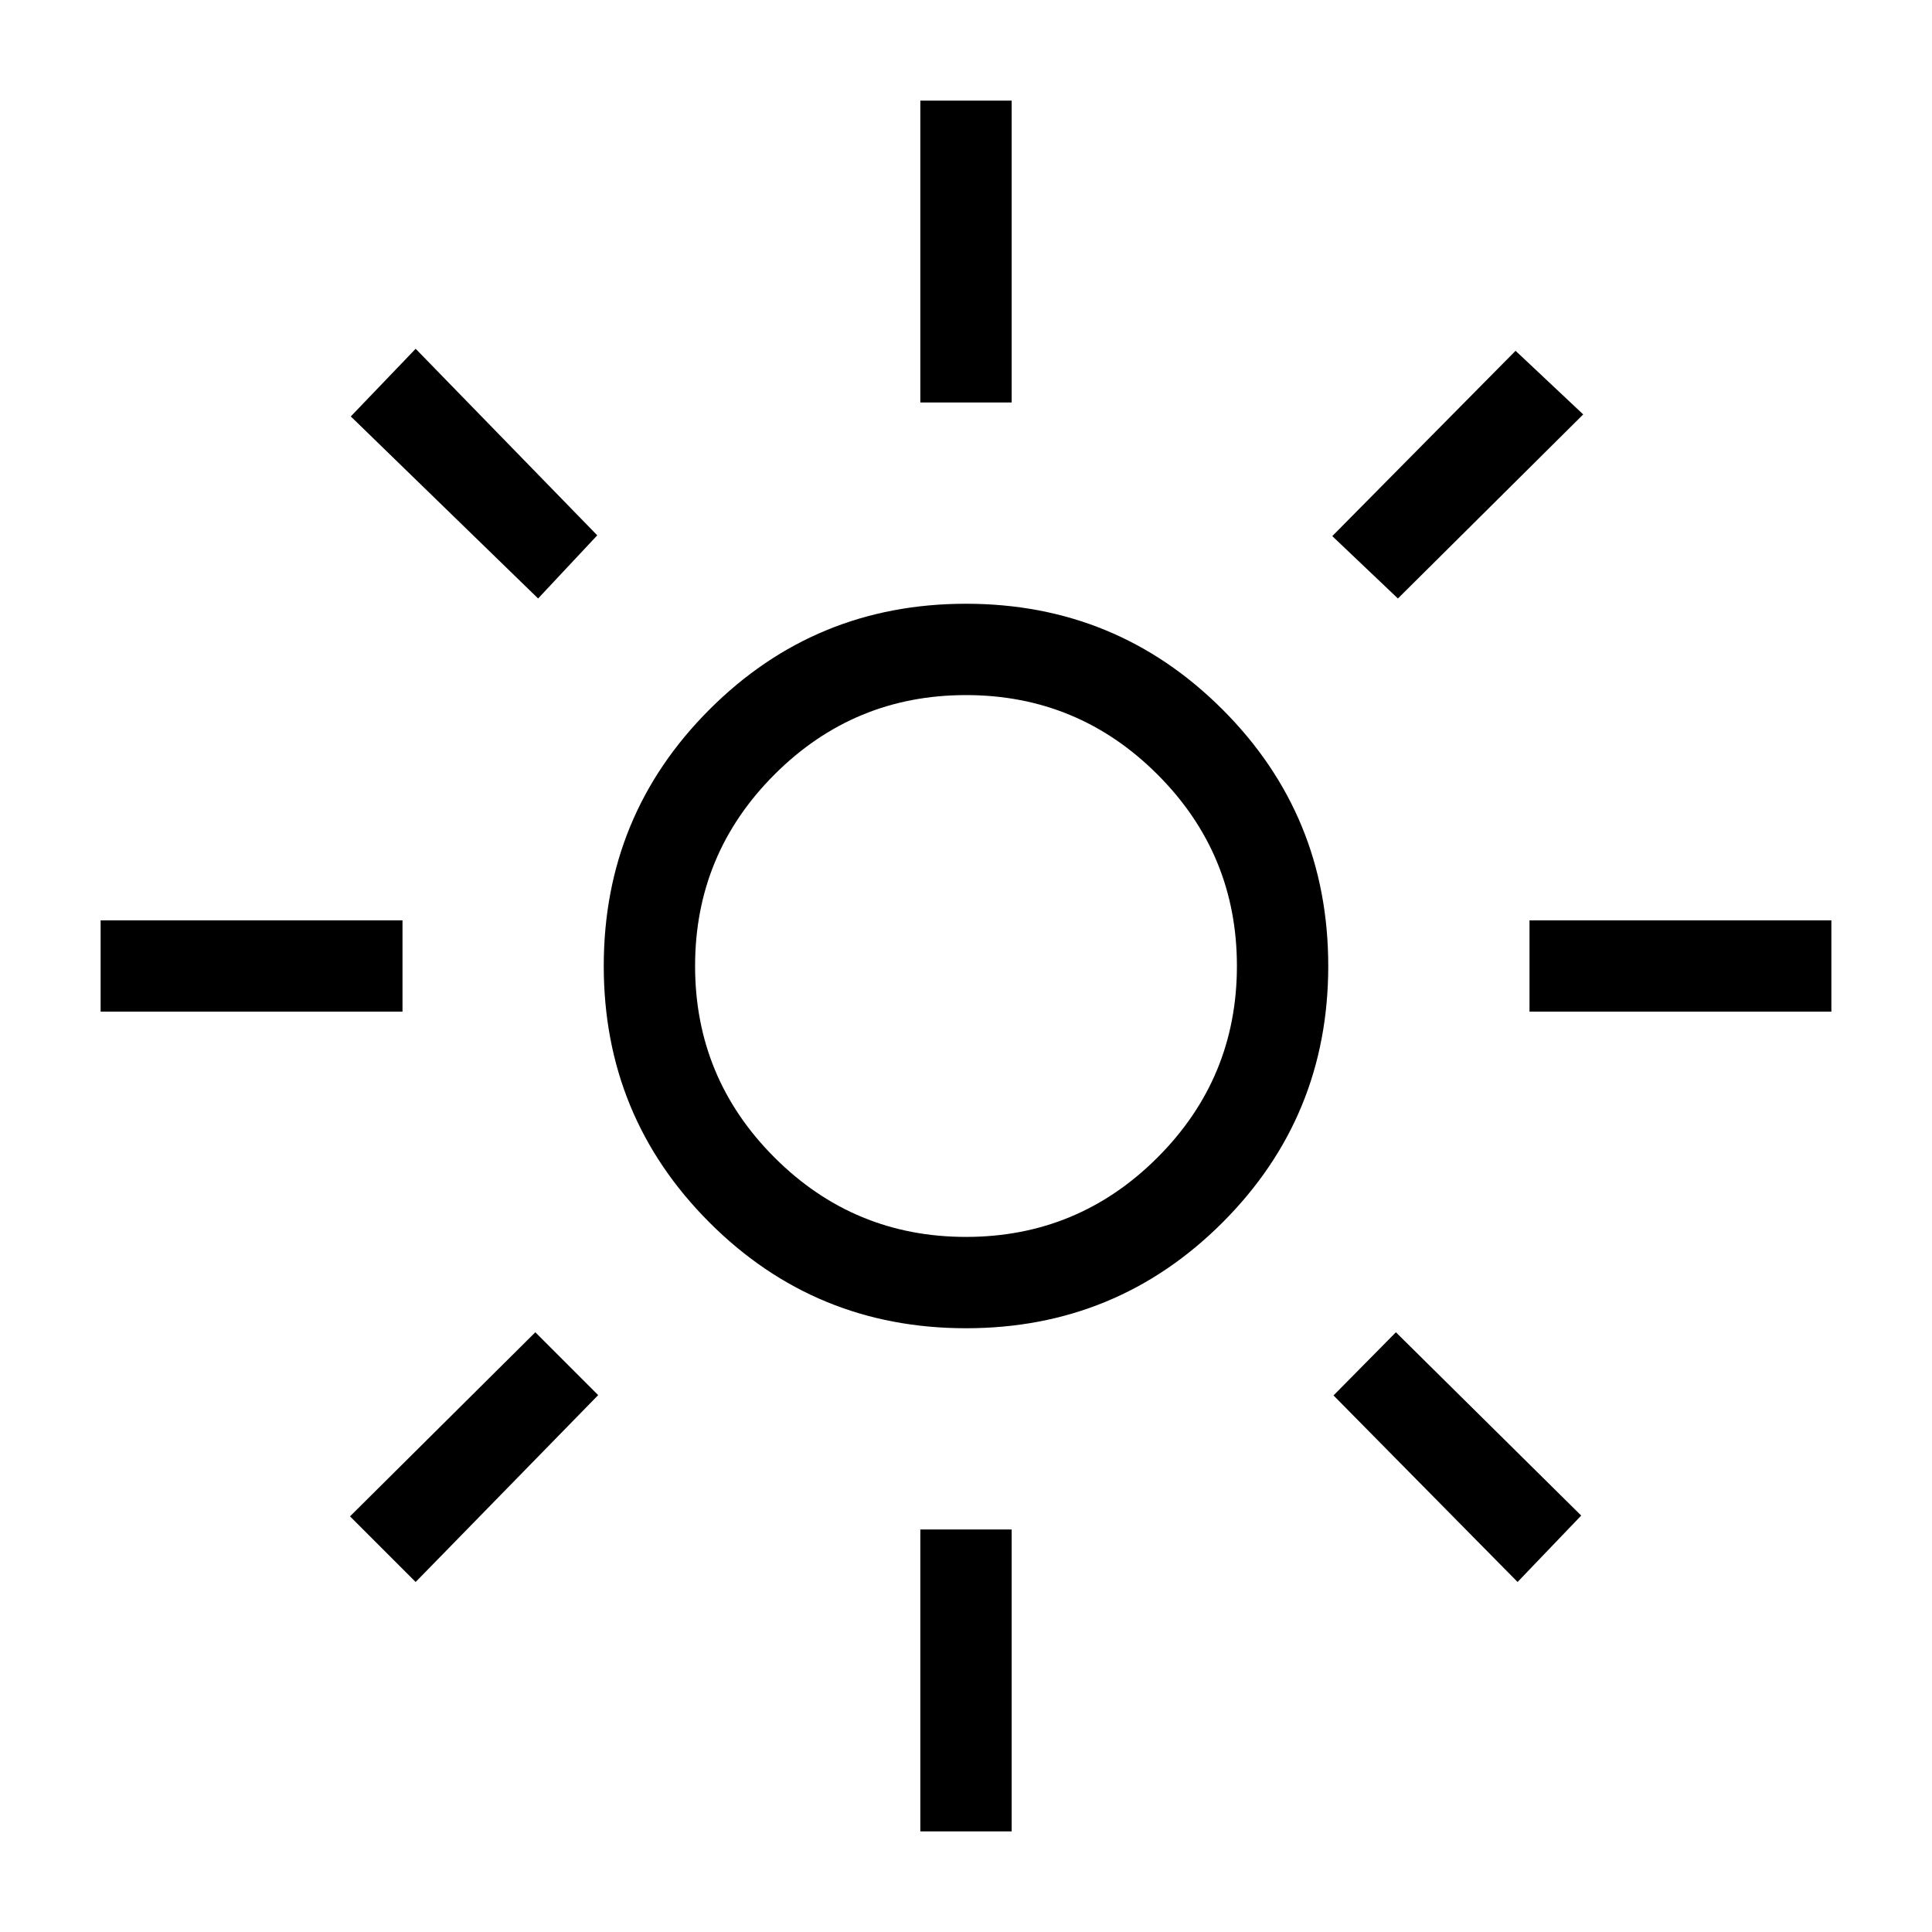 <svg xmlns="http://www.w3.org/2000/svg" height="48" viewBox="0 -960 960 960" width="48"><path d="M480-345.385q55.692 0 95.154-39.461 39.461-39.462 39.461-95.154 0-55.692-39.461-95.154-39.462-39.461-95.154-39.461-55.692 0-95.154 39.461-39.461 39.462-39.461 95.154 0 55.692 39.461 95.154 39.462 39.461 95.154 39.461Zm0 45.384q-74.922 0-127.461-52.538Q300.001-405.078 300.001-480t52.538-127.461Q405.078-659.999 480-659.999t127.461 52.538Q659.999-554.922 659.999-480t-52.538 127.461Q554.922-300.001 480-300.001ZM200-457.308H50v-45.384h150v45.384Zm709.999 0H760v-45.384h149.999v45.384ZM457.308-760v-149.999h45.384V-760h-45.384Zm0 710v-150h45.384v150h-45.384ZM267.385-662.617l-93.076-90.461 32.23-33.614L296.769-694l-29.384 31.384Zm486.692 488.692-91.461-92.692L693.615-298l92.076 91.077-31.614 32.999ZM662-693.615l91.077-92.076 33.614 31.614-92.076 91.461L662-693.615ZM173.924-206.539 266-298l31.23 31.23-90.691 92.846-32.615-32.615ZM480-480Z"/></svg>